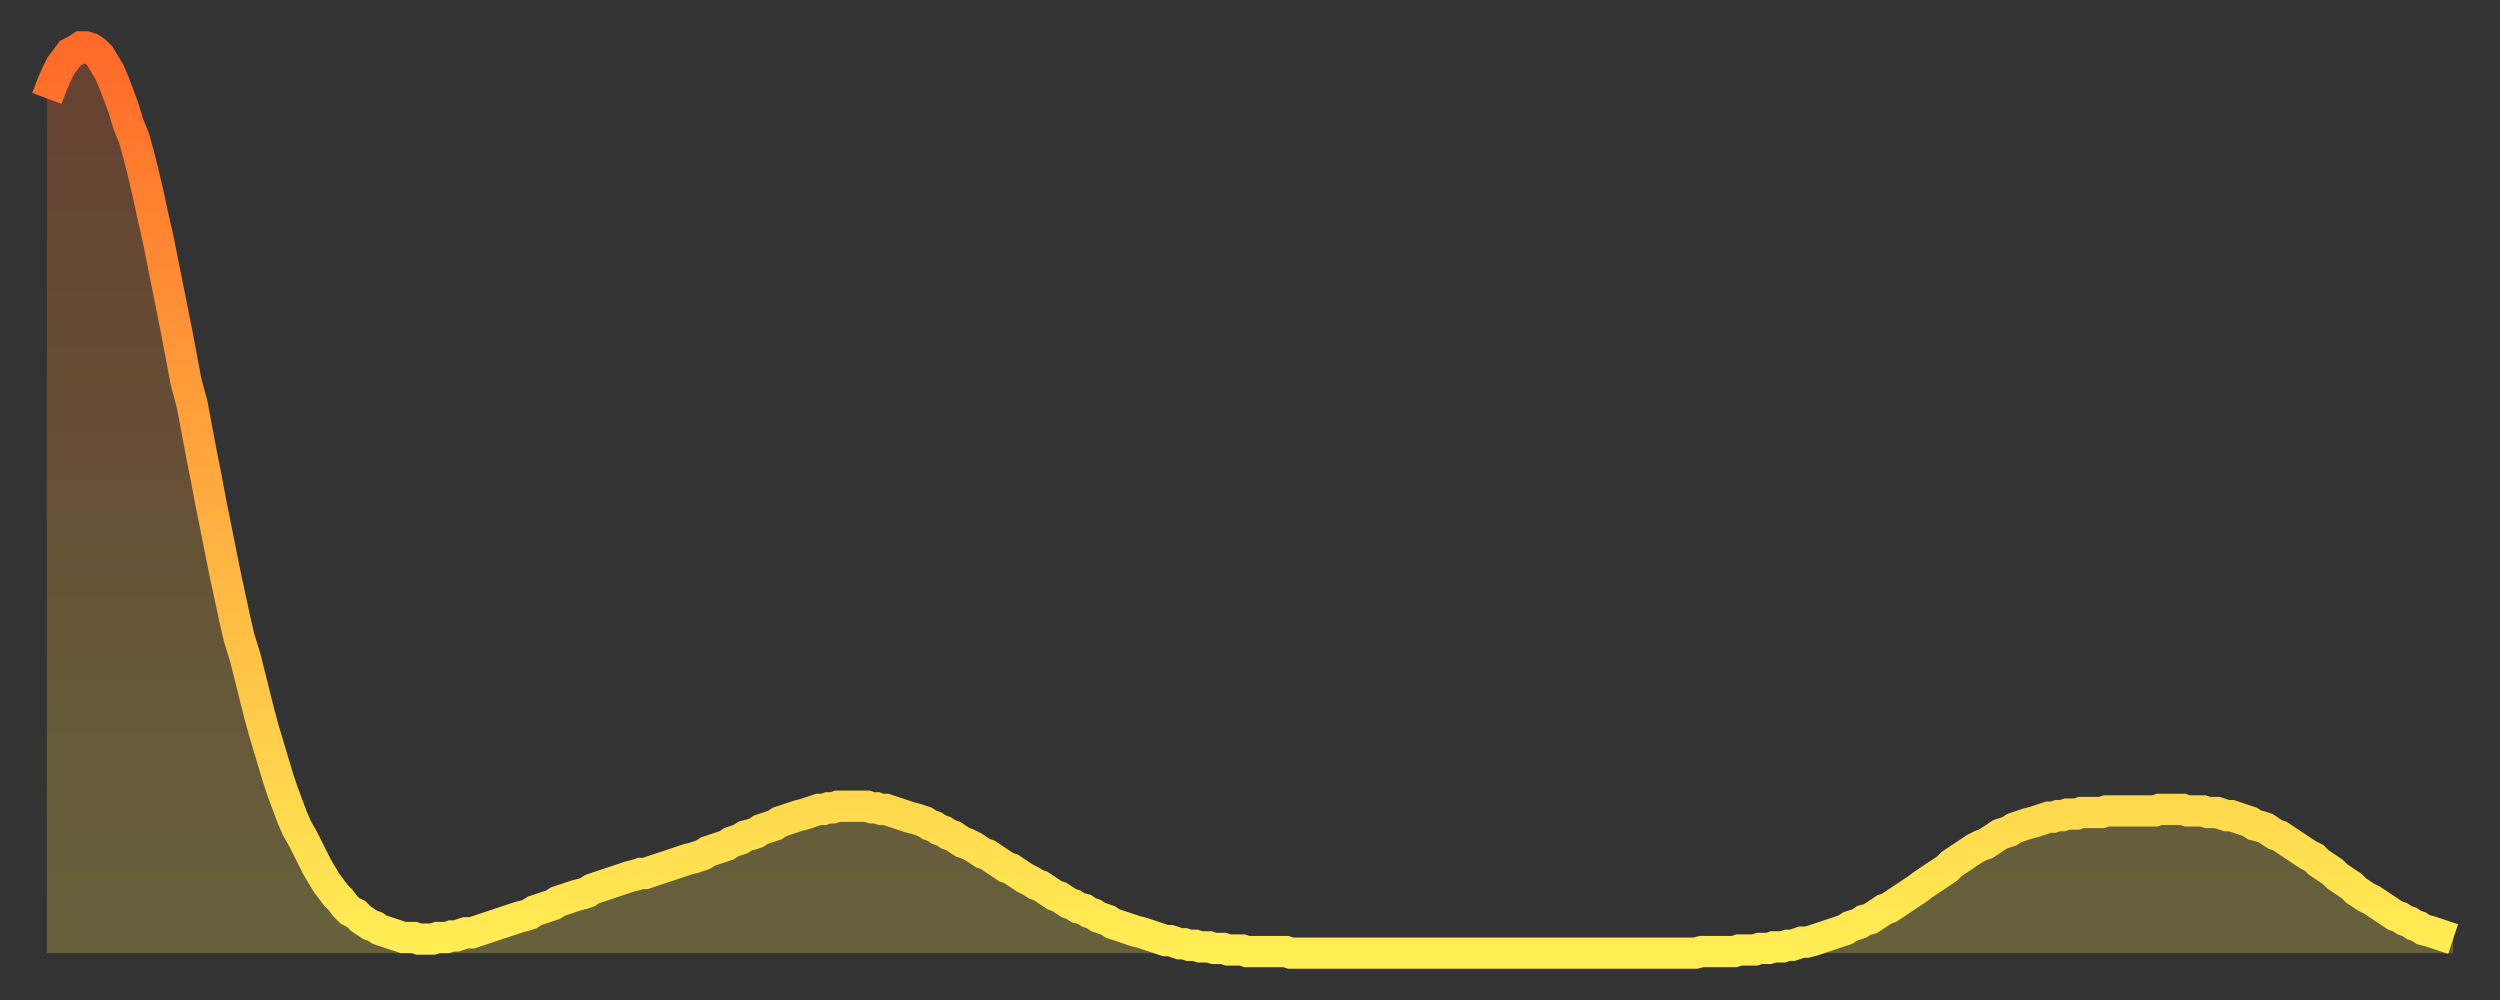 <?xml version="1.0" encoding="utf-8" ?>
<svg baseProfile="full" height="64" version="1.1" width="160" xmlns="http://www.w3.org/2000/svg" xmlns:ev="http://www.w3.org/2001/xml-events" xmlns:xlink="http://www.w3.org/1999/xlink"><rect width="100%" height="100%" fill="#333333" stroke="none"/><defs><linearGradient id="id2138470" x1="0" x2="0" y1="0" y2="1"><stop offset="0%" stop-color="#ff6a29" /><stop offset="50%" stop-color="#ffac3f" /><stop offset="100%" stop-color="#ffee55" /></linearGradient></defs><g transform="translate(3,3)"><g><path d="M 0.0 3.3 0.3 2.5 0.6 1.8 0.9 1.2 1.2 0.8 1.5 0.4 1.9 0.2 2.2 0.0 2.5 0.0 2.8 0.1 3.1 0.3 3.4 0.6 3.7 1.1 4.0 1.6 4.3 2.3 4.6 3.1 4.9 3.9 5.2 4.9 5.6 5.9 5.9 7.0 6.2 8.2 6.5 9.5 6.8 10.9 7.1 12.2 7.4 13.7 7.7 15.2 8.0 16.7 8.3 18.2 8.6 19.8 8.9 21.4 9.3 22.9 9.6 24.5 9.9 26.1 10.2 27.6 10.5 29.2 10.8 30.7 11.1 32.2 11.4 33.7 11.7 35.1 12.0 36.5 12.3 37.8 12.7 39.1 13.0 40.3 13.3 41.5 13.6 42.7 13.9 43.8 14.2 44.8 14.5 45.8 14.8 46.8 15.1 47.7 15.4 48.5 15.7 49.3 16.0 50.0 16.4 50.7 16.7 51.3 17.0 51.9 17.3 52.5 17.6 53.0 17.9 53.5 18.2 53.9 18.5 54.3 18.8 54.6 19.1 55.0 19.4 55.3 19.8 55.5 20.1 55.8 20.4 56.0 20.7 56.2 21.0 56.3 21.3 56.5 21.6 56.6 21.9 56.7 22.2 56.8 22.5 56.9 22.8 57.0 23.1 57.0 23.5 57.0 23.8 57.1 24.1 57.1 24.4 57.1 24.7 57.1 25.0 57.0 25.3 57.0 25.6 57.0 25.9 56.9 26.2 56.9 26.5 56.8 26.8 56.7 27.2 56.7 27.5 56.6 27.8 56.5 28.1 56.4 28.4 56.3 28.7 56.2 29.0 56.1 29.3 56.0 29.6 55.9 29.9 55.8 30.2 55.7 30.6 55.6 30.9 55.5 31.2 55.3 31.5 55.2 31.8 55.1 32.1 55.0 32.4 54.9 32.7 54.7 33.0 54.6 33.3 54.5 33.6 54.4 33.9 54.3 34.3 54.2 34.6 54.1 34.9 53.9 35.2 53.8 35.5 53.7 35.8 53.6 36.1 53.5 36.4 53.4 36.7 53.3 37.0 53.2 37.3 53.1 37.7 53.0 38.0 52.9 38.3 52.9 38.6 52.8 38.9 52.7 39.2 52.6 39.5 52.5 39.8 52.4 40.1 52.3 40.4 52.2 40.7 52.1 41.0 52.0 41.4 51.9 41.7 51.8 42.0 51.7 42.3 51.5 42.6 51.4 42.9 51.3 43.2 51.2 43.5 51.1 43.8 50.9 44.1 50.8 44.4 50.7 44.7 50.5 45.1 50.4 45.4 50.3 45.7 50.1 46.0 50.0 46.3 49.9 46.6 49.8 46.9 49.6 47.2 49.5 47.5 49.4 47.8 49.3 48.1 49.2 48.5 49.1 48.8 49.0 49.1 48.9 49.4 48.8 49.7 48.8 50.0 48.7 50.3 48.7 50.6 48.6 50.9 48.6 51.2 48.6 51.5 48.6 51.8 48.6 52.2 48.6 52.5 48.6 52.8 48.7 53.1 48.7 53.4 48.8 53.7 48.8 54.0 48.9 54.3 49.0 54.6 49.1 54.9 49.2 55.2 49.3 55.6 49.4 55.9 49.5 56.2 49.6 56.5 49.8 56.8 49.9 57.1 50.1 57.4 50.2 57.7 50.4 58.0 50.5 58.3 50.7 58.6 50.9 58.9 51.0 59.3 51.2 59.6 51.4 59.9 51.6 60.2 51.7 60.5 51.9 60.8 52.1 61.1 52.3 61.4 52.5 61.7 52.6 62.0 52.8 62.3 53.0 62.6 53.2 63.0 53.4 63.3 53.6 63.6 53.7 63.9 53.9 64.2 54.1 64.5 54.3 64.8 54.4 65.1 54.6 65.4 54.8 65.7 54.9 66.0 55.1 66.4 55.2 66.7 55.4 67.0 55.5 67.3 55.7 67.6 55.8 67.9 55.9 68.2 56.1 68.5 56.2 68.8 56.3 69.1 56.4 69.4 56.5 69.7 56.6 70.1 56.7 70.4 56.8 70.7 56.9 71.0 57.0 71.3 57.1 71.6 57.2 71.9 57.2 72.2 57.3 72.5 57.4 72.8 57.4 73.1 57.5 73.5 57.5 73.8 57.6 74.1 57.6 74.4 57.6 74.7 57.7 75.0 57.7 75.3 57.7 75.6 57.8 75.9 57.8 76.2 57.8 76.5 57.8 76.8 57.9 77.2 57.9 77.5 57.9 77.8 57.9 78.1 57.9 78.4 57.9 78.7 57.9 79.0 57.9 79.3 57.9 79.6 58.0 79.9 58.0 80.2 58.0 80.5 58.0 80.9 58.0 81.2 58.0 81.5 58.0 81.8 58.0 82.1 58.0 82.4 58.0 82.7 58.0 83.0 58.0 83.3 58.0 83.6 58.0 83.9 58.0 84.3 58.0 84.6 58.0 84.9 58.0 85.2 58.0 85.5 58.0 85.8 58.0 86.1 58.0 86.4 58.0 86.7 58.0 87.0 58.0 87.3 58.0 87.6 58.0 88.0 58.0 88.3 58.0 88.6 58.0 88.9 58.0 89.2 58.0 89.5 58.0 89.8 58.0 90.1 58.0 90.4 58.0 90.7 58.0 91.0 58.0 91.4 58.0 91.7 58.0 92.0 58.0 92.3 58.0 92.6 58.0 92.9 58.0 93.2 58.0 93.5 58.0 93.8 58.0 94.1 58.0 94.4 58.0 94.7 58.0 95.1 58.0 95.4 58.0 95.7 58.0 96.0 58.0 96.3 58.0 96.6 58.0 96.9 58.0 97.2 58.0 97.5 58.0 97.8 58.0 98.1 58.0 98.4 58.0 98.8 58.0 99.1 58.0 99.4 58.0 99.7 58.0 100.0 58.0 100.3 58.0 100.6 58.0 100.9 58.0 101.2 58.0 101.5 58.0 101.8 58.0 102.2 58.0 102.5 58.0 102.8 58.0 103.1 58.0 103.4 58.0 103.7 58.0 104.0 58.0 104.3 58.0 104.6 58.0 104.9 58.0 105.2 58.0 105.5 58.0 105.9 57.9 106.2 57.9 106.5 57.9 106.8 57.9 107.1 57.9 107.4 57.9 107.7 57.9 108.0 57.9 108.3 57.8 108.6 57.8 108.9 57.8 109.3 57.8 109.6 57.7 109.9 57.7 110.2 57.7 110.5 57.6 110.8 57.6 111.1 57.6 111.4 57.5 111.7 57.5 112.0 57.4 112.3 57.3 112.6 57.3 113.0 57.2 113.3 57.1 113.6 57.0 113.9 56.9 114.2 56.8 114.5 56.7 114.8 56.6 115.1 56.5 115.4 56.3 115.7 56.2 116.0 56.1 116.3 55.9 116.7 55.8 117.0 55.6 117.3 55.4 117.6 55.2 117.9 55.1 118.2 54.9 118.5 54.7 118.8 54.5 119.1 54.3 119.4 54.1 119.7 53.9 120.1 53.6 120.4 53.4 120.7 53.2 121.0 53.0 121.3 52.8 121.6 52.6 121.9 52.3 122.2 52.1 122.5 51.9 122.8 51.7 123.1 51.5 123.4 51.3 123.8 51.1 124.1 51.0 124.4 50.8 124.7 50.6 125.0 50.4 125.3 50.3 125.6 50.2 125.9 50.0 126.2 49.9 126.5 49.8 126.8 49.7 127.2 49.6 127.5 49.5 127.8 49.4 128.1 49.3 128.4 49.3 128.7 49.2 129.0 49.2 129.3 49.1 129.6 49.1 129.9 49.1 130.2 49.0 130.5 49.0 130.9 49.0 131.2 49.0 131.5 49.0 131.8 48.9 132.1 48.9 132.4 48.9 132.7 48.9 133.0 48.9 133.3 48.9 133.6 48.9 133.9 48.9 134.2 48.9 134.6 48.9 134.9 48.9 135.2 48.8 135.5 48.8 135.8 48.8 136.1 48.8 136.4 48.8 136.7 48.8 137.0 48.9 137.3 48.9 137.6 48.9 138.0 48.9 138.3 49.0 138.6 49.0 138.9 49.0 139.2 49.1 139.5 49.2 139.8 49.2 140.1 49.3 140.4 49.4 140.7 49.5 141.0 49.6 141.3 49.8 141.7 49.9 142.0 50.0 142.3 50.2 142.6 50.4 142.9 50.5 143.2 50.7 143.5 50.9 143.8 51.1 144.1 51.3 144.4 51.5 144.7 51.7 145.1 51.9 145.4 52.2 145.7 52.4 146.0 52.6 146.3 52.8 146.6 53.1 146.9 53.3 147.2 53.5 147.5 53.7 147.8 54.0 148.1 54.2 148.4 54.4 148.8 54.6 149.1 54.8 149.4 55.0 149.7 55.2 150.0 55.4 150.3 55.6 150.6 55.7 150.9 55.9 151.2 56.0 151.5 56.2 151.8 56.3 152.1 56.5 152.5 56.6 152.8 56.7 153.1 56.8 153.4 56.9 153.7 57.0 154.0 57.1" fill="none" id="graph-curve" opacity="1" stroke="url(#id2138470)" stroke-width="2" /><path d="M 0 58 L 0.0 3.3 0.3 2.5 0.6 1.8 0.9 1.2 1.2 0.8 1.5 0.4 1.9 0.2 2.2 0.0 2.5 0.0 2.8 0.1 3.1 0.3 3.4 0.6 3.7 1.1 4.0 1.6 4.3 2.3 4.6 3.1 4.9 3.9 5.2 4.9 5.6 5.9 5.9 7.0 6.2 8.2 6.5 9.5 6.8 10.9 7.1 12.2 7.4 13.7 7.7 15.2 8.0 16.7 8.3 18.2 8.6 19.8 8.9 21.4 9.3 22.9 9.6 24.5 9.9 26.1 10.2 27.6 10.5 29.2 10.8 30.7 11.1 32.2 11.4 33.7 11.7 35.1 12.0 36.5 12.3 37.8 12.7 39.1 13.0 40.3 13.3 41.5 13.6 42.7 13.9 43.8 14.2 44.8 14.5 45.8 14.8 46.8 15.1 47.7 15.4 48.5 15.7 49.3 16.0 50.0 16.4 50.7 16.7 51.3 17.0 51.9 17.3 52.5 17.6 53.0 17.9 53.5 18.2 53.9 18.5 54.3 18.8 54.6 19.1 55.0 19.4 55.3 19.8 55.5 20.1 55.8 20.4 56.0 20.7 56.2 21.0 56.3 21.3 56.5 21.6 56.6 21.9 56.7 22.2 56.8 22.5 56.9 22.8 57.0 23.1 57.0 23.5 57.0 23.8 57.1 24.1 57.1 24.4 57.1 24.7 57.1 25.0 57.0 25.3 57.0 25.6 57.0 25.9 56.9 26.2 56.9 26.5 56.8 26.8 56.7 27.2 56.7 27.5 56.6 27.8 56.5 28.1 56.4 28.4 56.3 28.7 56.2 29.0 56.1 29.3 56.0 29.6 55.9 29.9 55.8 30.2 55.7 30.6 55.6 30.9 55.5 31.2 55.3 31.5 55.2 31.8 55.1 32.1 55.0 32.4 54.9 32.7 54.7 33.0 54.6 33.3 54.5 33.6 54.4 33.9 54.3 34.3 54.2 34.6 54.1 34.9 53.9 35.2 53.8 35.5 53.7 35.8 53.6 36.1 53.5 36.4 53.4 36.7 53.3 37.0 53.2 37.3 53.1 37.7 53.0 38.0 52.9 38.3 52.9 38.6 52.8 38.9 52.7 39.2 52.6 39.5 52.5 39.8 52.4 40.1 52.3 40.4 52.2 40.7 52.1 41.0 52.0 41.4 51.9 41.7 51.8 42.0 51.7 42.3 51.5 42.6 51.4 42.9 51.3 43.2 51.2 43.5 51.1 43.8 50.9 44.1 50.8 44.4 50.7 44.7 50.5 45.1 50.4 45.4 50.3 45.7 50.1 46.0 50.0 46.3 49.9 46.6 49.8 46.9 49.6 47.2 49.5 47.5 49.4 47.8 49.3 48.1 49.2 48.5 49.1 48.8 49.0 49.1 48.9 49.4 48.8 49.7 48.8 50.0 48.7 50.3 48.7 50.6 48.6 50.9 48.6 51.2 48.6 51.5 48.6 51.8 48.6 52.2 48.6 52.5 48.6 52.8 48.7 53.1 48.7 53.4 48.8 53.7 48.8 54.0 48.9 54.3 49.0 54.6 49.1 54.9 49.2 55.2 49.3 55.6 49.4 55.9 49.5 56.2 49.6 56.5 49.8 56.8 49.9 57.1 50.1 57.4 50.2 57.7 50.4 58.0 50.5 58.3 50.7 58.6 50.9 58.9 51.0 59.3 51.2 59.6 51.4 59.9 51.6 60.2 51.7 60.5 51.9 60.8 52.1 61.1 52.3 61.4 52.5 61.7 52.6 62.0 52.8 62.3 53.0 62.6 53.2 63.0 53.4 63.3 53.6 63.6 53.7 63.9 53.9 64.2 54.1 64.5 54.3 64.8 54.4 65.1 54.6 65.4 54.8 65.7 54.9 66.0 55.1 66.4 55.2 66.7 55.4 67.0 55.5 67.3 55.7 67.6 55.8 67.9 55.9 68.2 56.1 68.5 56.2 68.8 56.3 69.1 56.4 69.4 56.5 69.7 56.6 70.1 56.7 70.4 56.8 70.7 56.9 71.0 57.0 71.3 57.1 71.6 57.2 71.9 57.2 72.2 57.3 72.5 57.4 72.8 57.4 73.1 57.5 73.5 57.5 73.8 57.6 74.1 57.6 74.4 57.6 74.7 57.7 75.0 57.7 75.3 57.7 75.6 57.8 75.9 57.8 76.2 57.8 76.5 57.8 76.8 57.9 77.2 57.9 77.5 57.9 77.8 57.9 78.1 57.9 78.4 57.9 78.7 57.9 79.0 57.9 79.3 57.9 79.6 58.0 79.9 58.0 80.2 58.0 80.5 58.0 80.9 58.0 81.2 58.0 81.5 58.0 81.8 58.0 82.1 58.0 82.4 58.0 82.7 58.0 83.0 58.0 83.3 58.0 83.6 58.0 83.9 58.0 84.3 58.0 84.6 58.0 84.9 58.0 85.2 58.0 85.5 58.0 85.8 58.0 86.1 58.0 86.4 58.0 86.7 58.0 87.0 58.0 87.3 58.0 87.6 58.0 88.0 58.0 88.3 58.0 88.6 58.0 88.9 58.0 89.2 58.0 89.5 58.0 89.8 58.0 90.1 58.0 90.4 58.0 90.7 58.0 91.0 58.0 91.4 58.0 91.7 58.0 92.0 58.0 92.3 58.0 92.6 58.0 92.9 58.0 93.2 58.0 93.5 58.0 93.8 58.0 94.1 58.0 94.4 58.0 94.7 58.0 95.1 58.0 95.4 58.0 95.7 58.0 96.0 58.0 96.3 58.0 96.6 58.0 96.9 58.0 97.2 58.0 97.5 58.0 97.8 58.0 98.1 58.0 98.4 58.0 98.8 58.0 99.1 58.0 99.4 58.0 99.7 58.0 100.0 58.0 100.3 58.0 100.6 58.0 100.9 58.0 101.2 58.0 101.5 58.0 101.8 58.0 102.2 58.0 102.5 58.0 102.8 58.0 103.1 58.0 103.4 58.0 103.7 58.0 104.0 58.0 104.3 58.0 104.6 58.0 104.9 58.0 105.2 58.0 105.5 58.0 105.9 57.9 106.2 57.9 106.5 57.9 106.8 57.9 107.1 57.9 107.4 57.9 107.7 57.9 108.0 57.9 108.3 57.8 108.6 57.8 108.9 57.8 109.3 57.8 109.6 57.7 109.9 57.7 110.2 57.7 110.5 57.6 110.8 57.6 111.1 57.6 111.4 57.5 111.7 57.5 112.0 57.4 112.3 57.3 112.6 57.3 113.0 57.2 113.3 57.1 113.6 57.0 113.9 56.9 114.2 56.8 114.5 56.7 114.8 56.6 115.1 56.5 115.4 56.3 115.7 56.2 116.0 56.1 116.3 55.9 116.7 55.8 117.0 55.6 117.3 55.4 117.6 55.2 117.9 55.1 118.2 54.9 118.5 54.7 118.8 54.5 119.1 54.3 119.4 54.1 119.7 53.9 120.1 53.6 120.4 53.4 120.7 53.2 121.0 53.0 121.3 52.8 121.6 52.6 121.9 52.3 122.2 52.1 122.5 51.9 122.8 51.7 123.1 51.5 123.4 51.3 123.8 51.1 124.1 51.0 124.4 50.8 124.7 50.6 125.0 50.4 125.3 50.3 125.6 50.2 125.9 50.0 126.2 49.9 126.5 49.8 126.8 49.7 127.2 49.6 127.5 49.5 127.8 49.4 128.1 49.3 128.4 49.3 128.7 49.2 129.0 49.2 129.3 49.1 129.6 49.1 129.9 49.1 130.2 49.0 130.5 49.0 130.9 49.0 131.2 49.0 131.5 49.0 131.8 48.9 132.1 48.9 132.4 48.9 132.7 48.9 133.0 48.9 133.3 48.9 133.6 48.9 133.9 48.9 134.2 48.9 134.6 48.9 134.9 48.9 135.2 48.8 135.5 48.8 135.8 48.8 136.1 48.8 136.4 48.8 136.7 48.8 137.0 48.9 137.3 48.9 137.6 48.9 138.0 48.9 138.3 49.0 138.6 49.0 138.9 49.0 139.2 49.1 139.5 49.2 139.8 49.2 140.1 49.3 140.4 49.4 140.7 49.5 141.0 49.6 141.3 49.8 141.7 49.9 142.0 50.0 142.3 50.2 142.6 50.4 142.9 50.5 143.2 50.7 143.5 50.9 143.8 51.1 144.1 51.3 144.4 51.5 144.7 51.7 145.1 51.9 145.4 52.2 145.7 52.4 146.0 52.6 146.3 52.8 146.6 53.1 146.9 53.3 147.2 53.5 147.5 53.7 147.8 54.0 148.1 54.2 148.4 54.4 148.8 54.6 149.1 54.8 149.4 55.0 149.7 55.2 150.0 55.4 150.3 55.6 150.6 55.7 150.9 55.9 151.2 56.0 151.5 56.2 151.8 56.3 152.1 56.5 152.5 56.6 152.8 56.7 153.1 56.8 153.4 56.9 153.7 57.0 154.0 57.1 154 58" fill="url(#id2138470)" fill-opacity=".25" id="graph-shadow" /></g></g></svg>